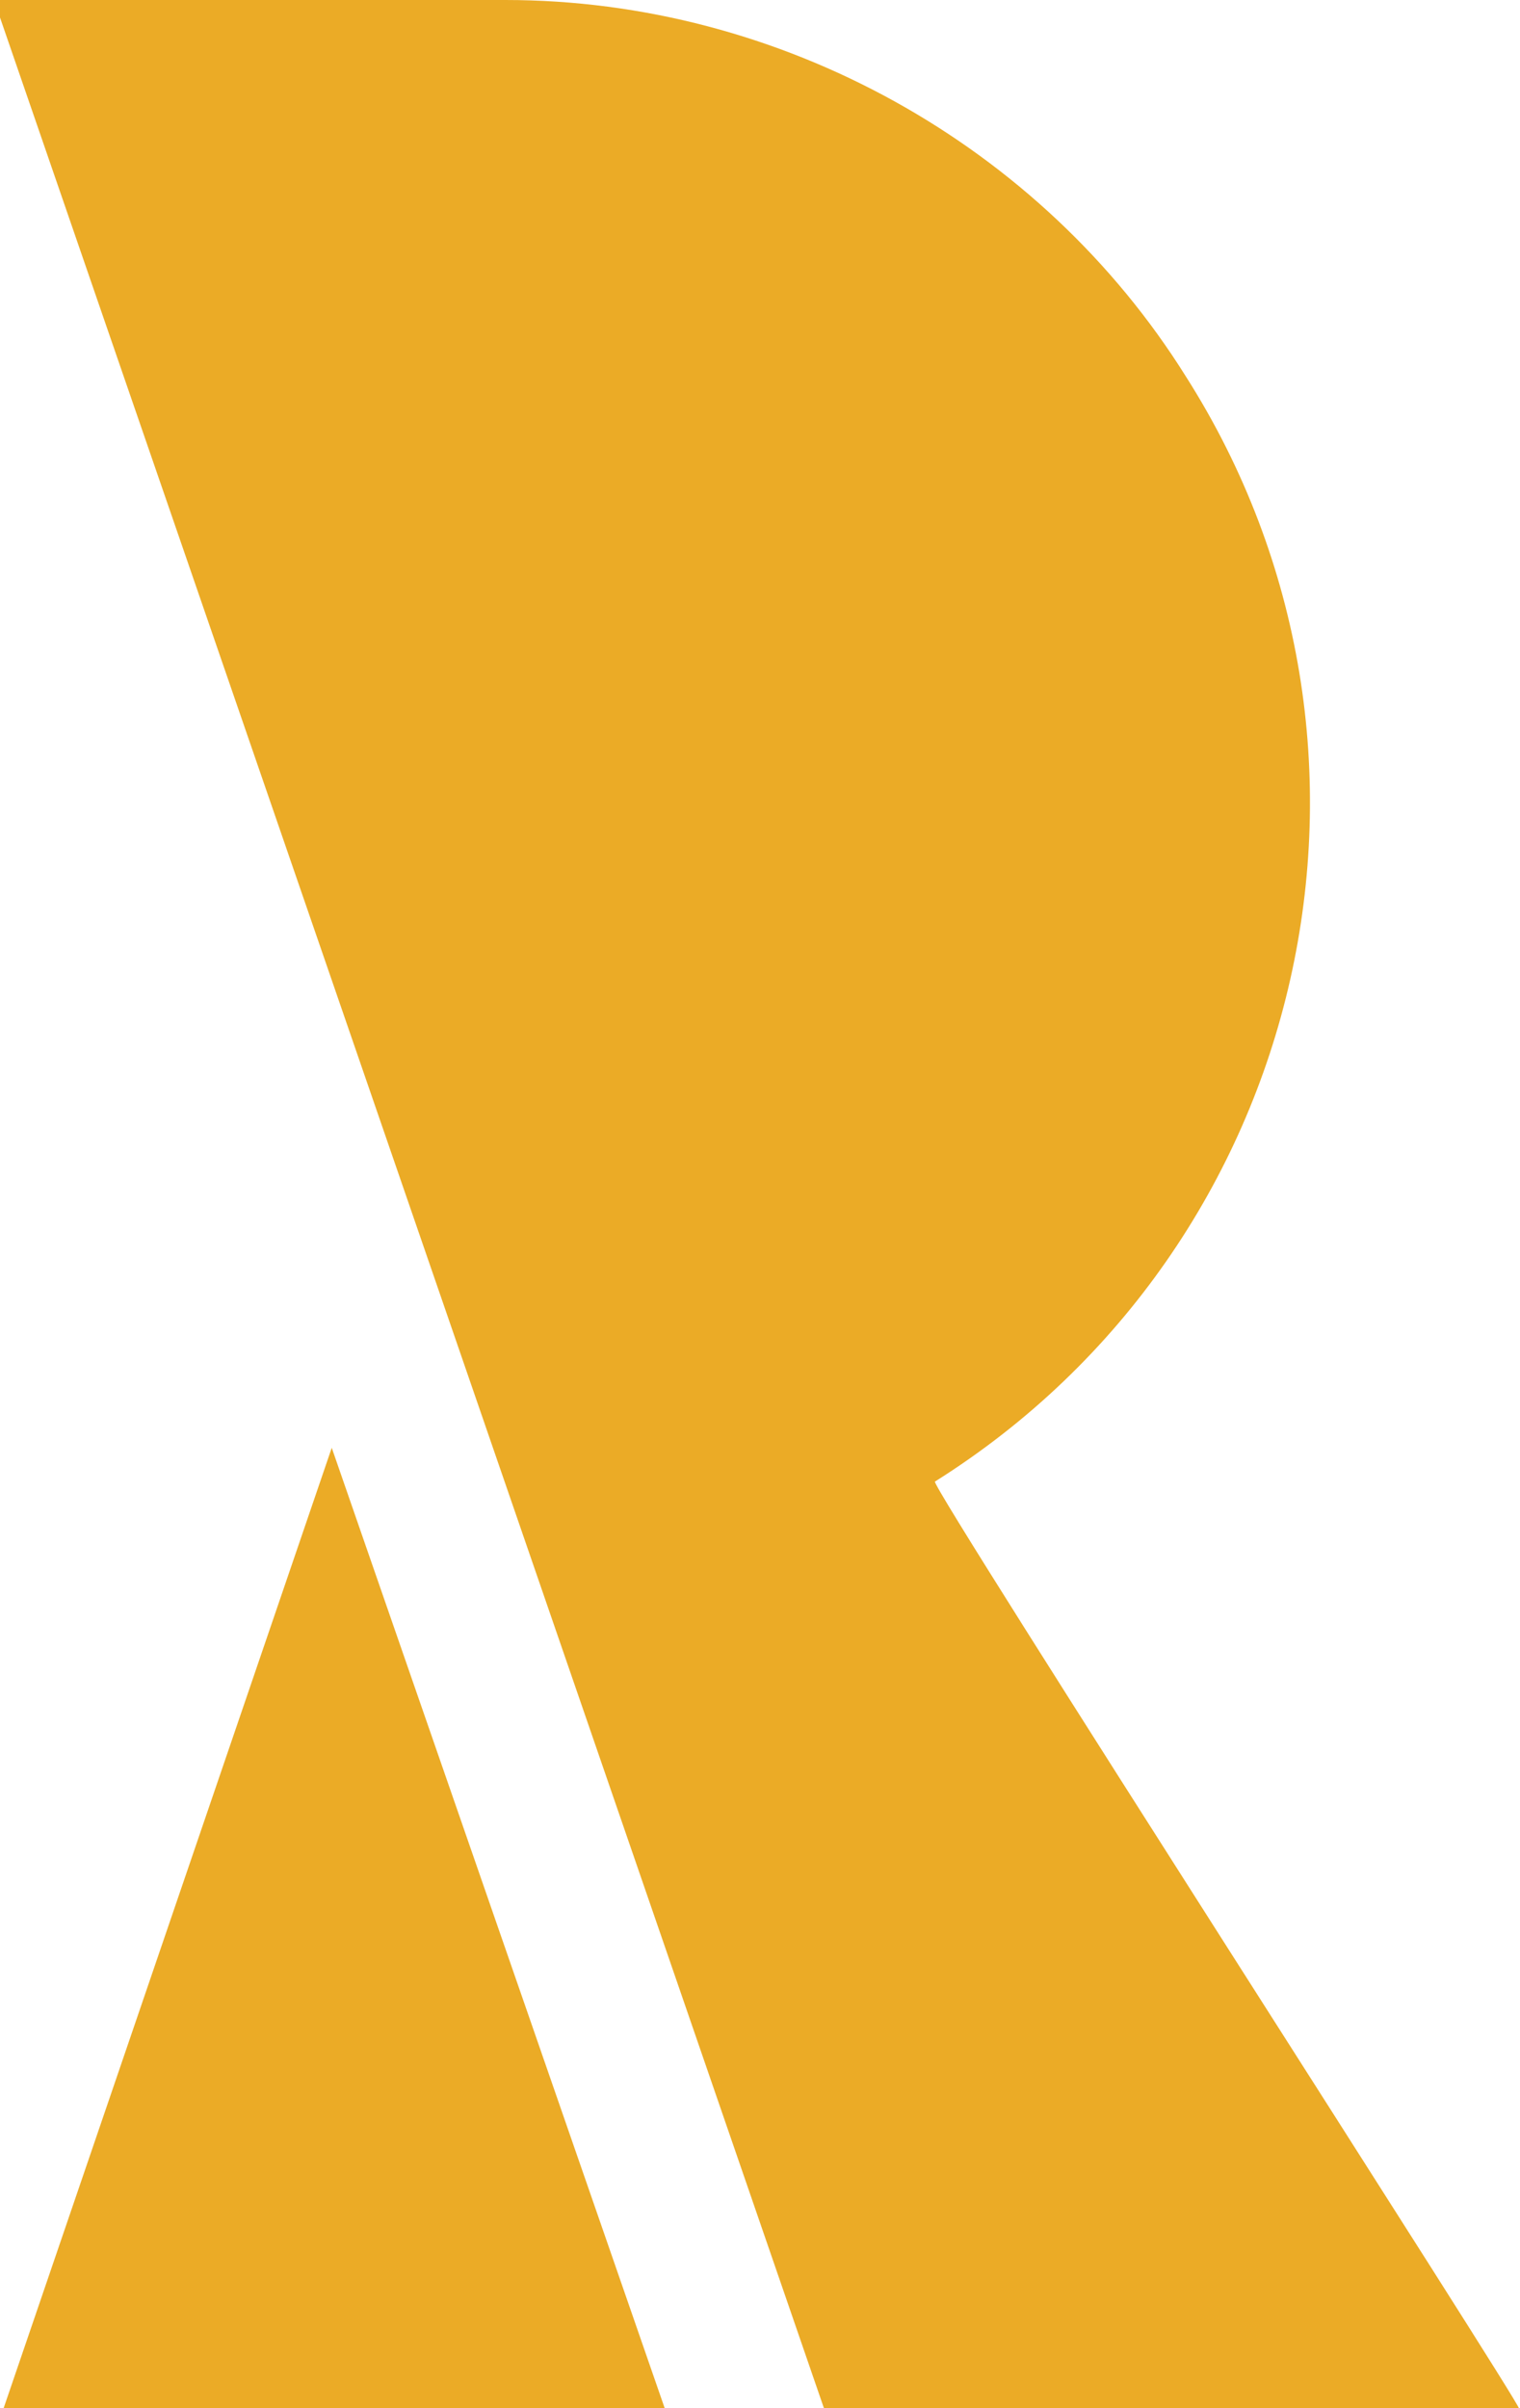 <?xml version="1.0" encoding="utf-8"?>
<!-- Generator: Adobe Illustrator 25.0.0, SVG Export Plug-In . SVG Version: 6.00 Build 0)  -->
<svg version="1.1" id="Laag_1" xmlns="http://www.w3.org/2000/svg" xmlns:xlink="http://www.w3.org/1999/xlink" x="0px" y="0px"
	 viewBox="0 0 31.5 49.9" style="enable-background:new 0 0 31.5 49.9;" xml:space="preserve">
<style type="text/css">
	.st0{fill:#EBAB26;}
</style>
<g id="Group_59" transform="translate(1657.975 4408)">
	<path id="Path_68" class="st0" d="M-1651.1-4378l-6.8,19.9h13.7L-1651.1-4378z"/>
	<path id="Path_69" class="st0" d="M-1638.6-4377.3c7.8-4.9,10.1-15.2,5.2-22.9c-3-4.8-8.4-7.8-14.1-7.8h-10.6l17.2,49.9h14.4
		C-1626.4-4358.1-1638.7-4377.2-1638.6-4377.3"/>
</g>
</svg>

